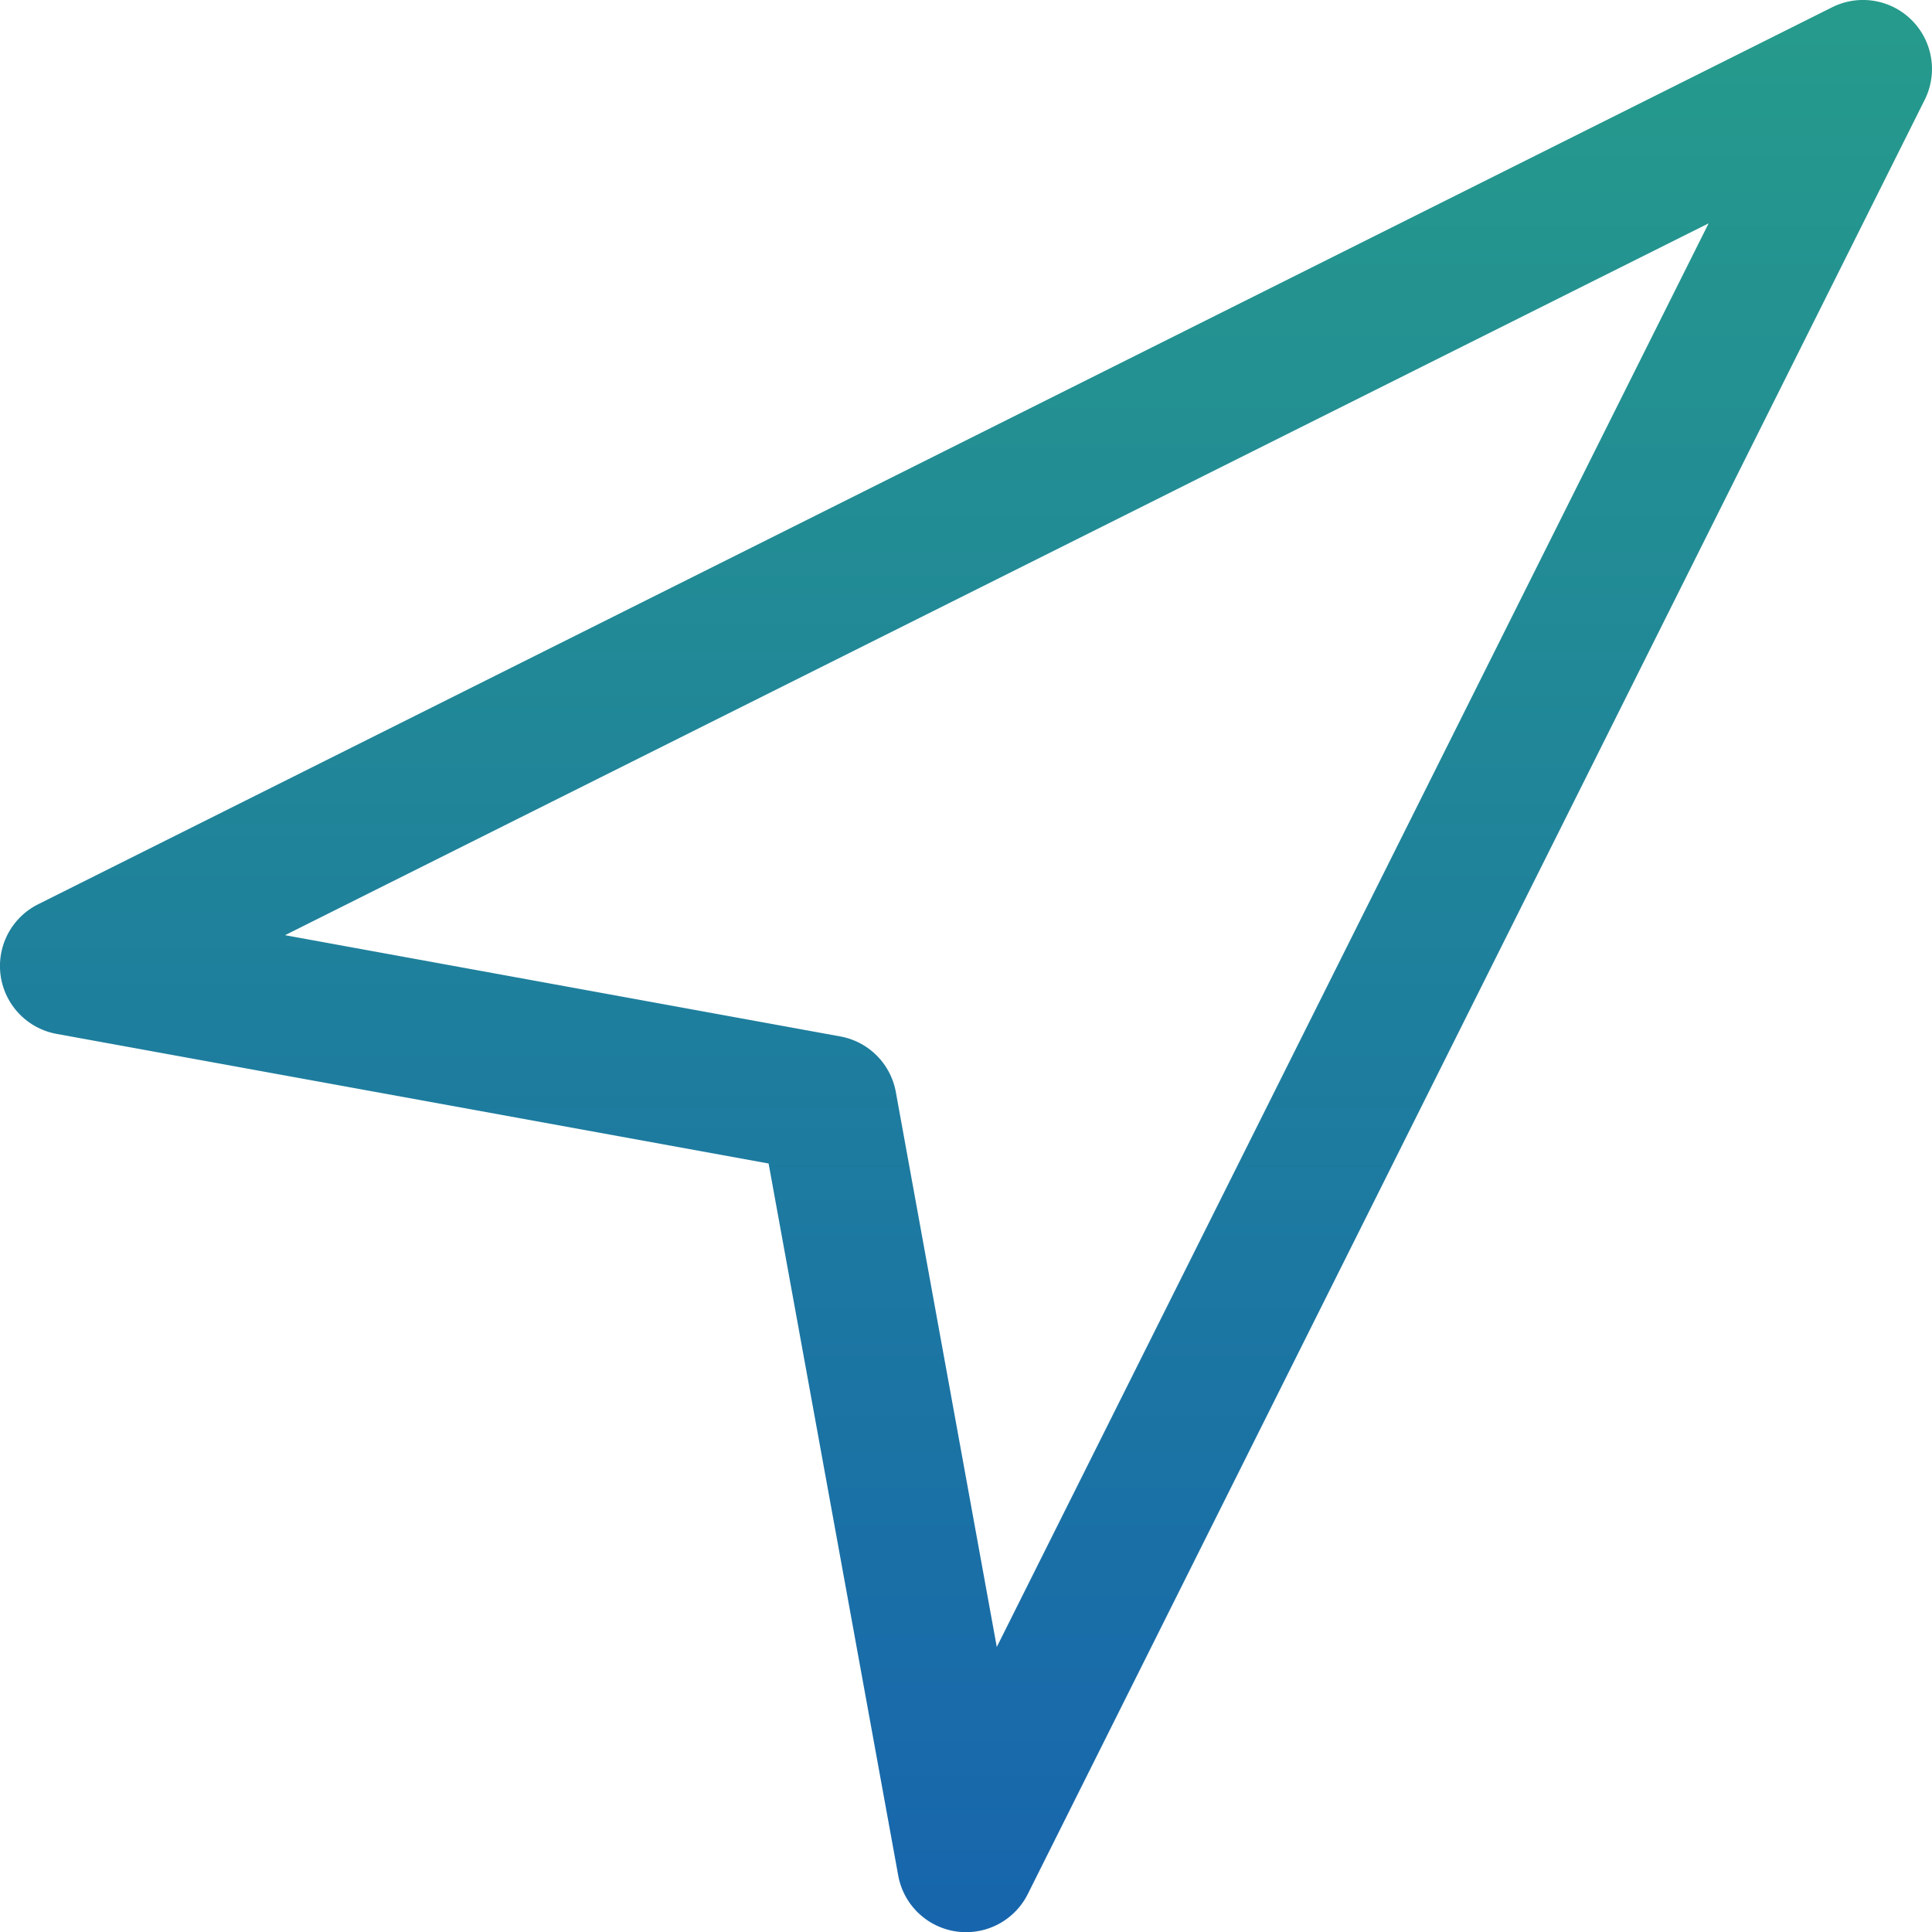 <svg xmlns="http://www.w3.org/2000/svg" xmlns:xlink="http://www.w3.org/1999/xlink" width="68.565" height="68.566" viewBox="0 0 68.565 68.566">
  <defs>
    <linearGradient id="linear-gradient" x1="0.5" x2="0.5" y2="1" gradientUnits="objectBoundingBox">
      <stop offset="0" stop-color="#269b8b"/>
      <stop offset="1" stop-color="#1765ad"/>
    </linearGradient>
  </defs>
  <g id="gps" transform="translate(-0.001 0)">
    <g id="Group_1284" data-name="Group 1284" transform="translate(0.001 0)">
      <path id="Path_939" data-name="Path 939" d="M67.214.259a2.448,2.448,0,0,0-2.194,0h0L1.354,32.092a2.449,2.449,0,0,0,.656,4.6l25.268,4.6,4.6,25.268a2.449,2.449,0,0,0,2.059,1.986,2.392,2.392,0,0,0,.348.025,2.449,2.449,0,0,0,2.192-1.354L68.306,3.545A2.449,2.449,0,0,0,67.214.259ZM35.376,58.45,31.791,38.743a2.449,2.449,0,0,0-1.959-1.959L10.116,33.189,60.639,7.926Z" transform="translate(-0.001 0)" fill="url(#linear-gradient)"/>
    </g>
  </g>
</svg>
